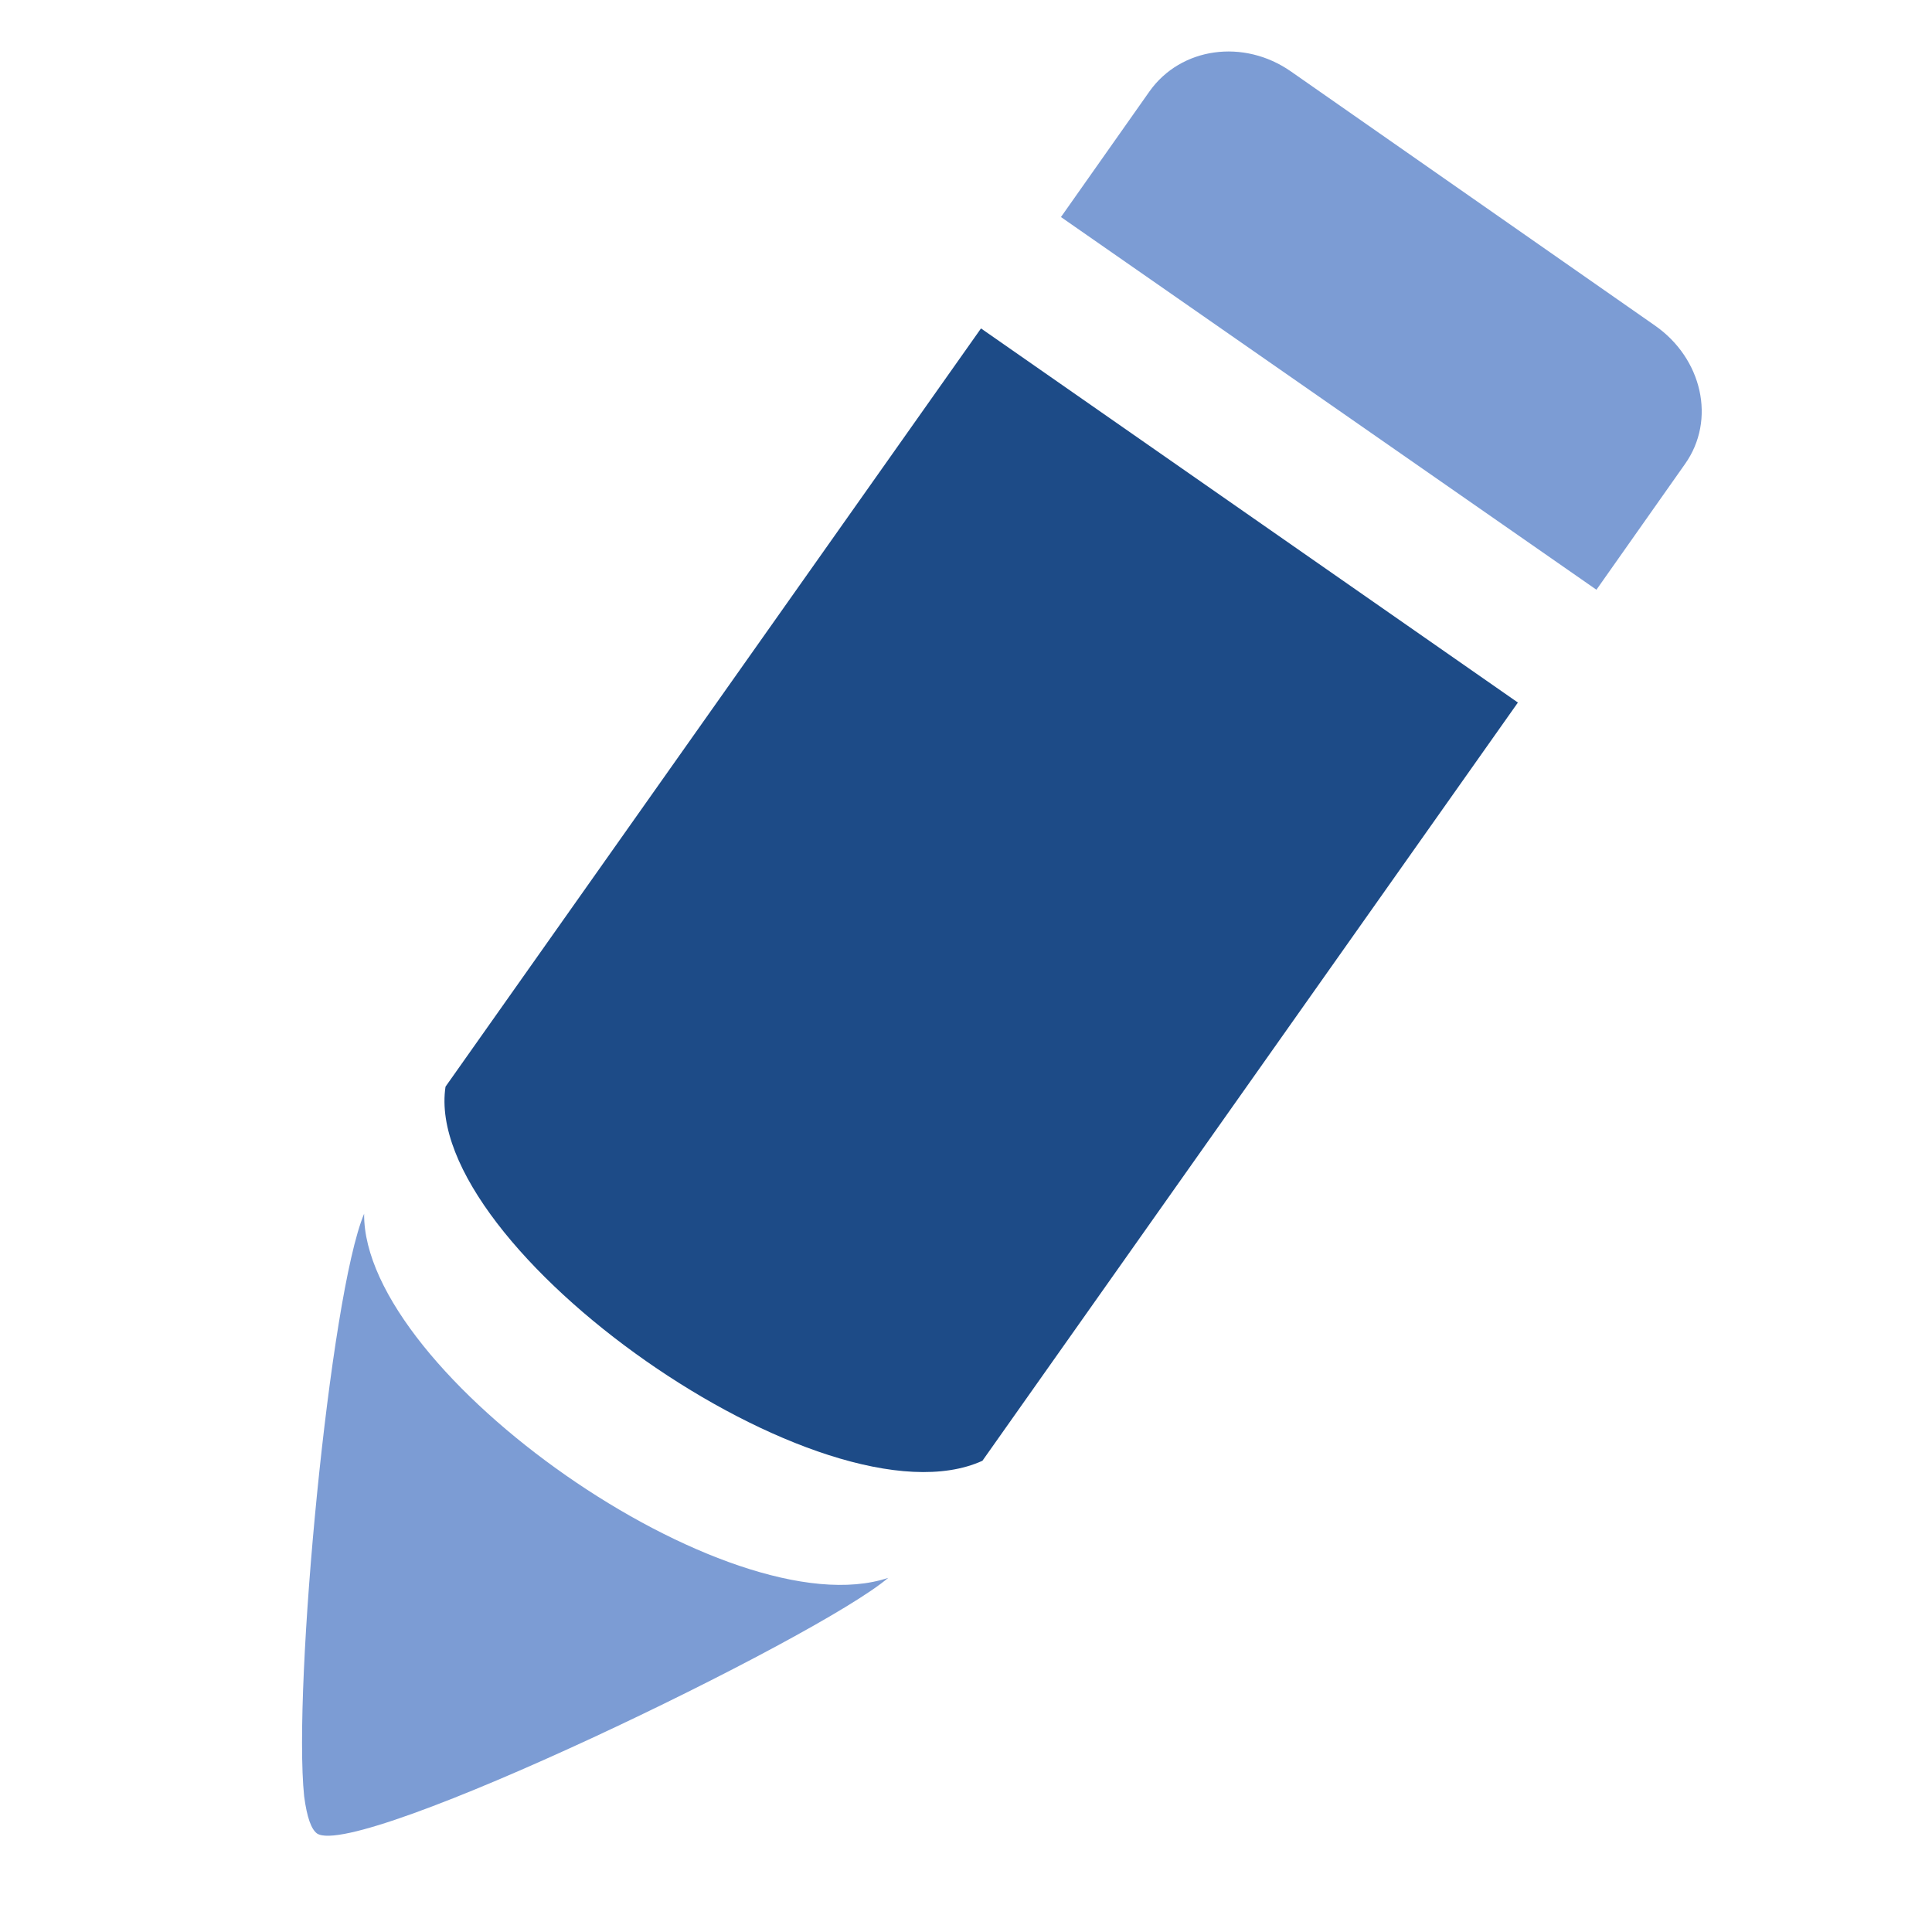 <?xml version="1.0" encoding="utf-8"?>
<!-- Generator: Adobe Illustrator 18.1.1, SVG Export Plug-In . SVG Version: 6.00 Build 0)  -->
<!DOCTYPE svg PUBLIC "-//W3C//DTD SVG 1.1//EN" "http://www.w3.org/Graphics/SVG/1.1/DTD/svg11.dtd">
<svg version="1.1" id="Ebene_1" xmlns="http://www.w3.org/2000/svg" xmlns:xlink="http://www.w3.org/1999/xlink" x="0px" y="0px"
	 viewBox="0 0 135.3 135.3" enable-background="new 0 0 135.3 135.3" xml:space="preserve">
<g>
	<path fill="#7C9CD4" d="M111.8,41.3l6.2-8.8c2.2-3.1,1.2-7.4-2.1-9.7L90.4,5c-3.3-2.3-7.7-1.7-9.9,1.4l-6.2,8.8L111.8,41.3z"/>
	<path fill="#1D4B87" d="M68.7,23L31.2,76.1c-1.7,11.3,26.6,31.2,37.6,26.2l37.5-53.1L68.7,23z"/>
	<path fill="#7C9CD4" d="M25.5,85c-2.4,5.7-5,33.1-4.2,40.8c0.2,1.5,0.5,2.3,0.9,2.6c2.8,1.9,35.1-13.7,40-17.9
		C51.1,114.2,25.4,96.2,25.5,85z"/>
</g>
</svg>
